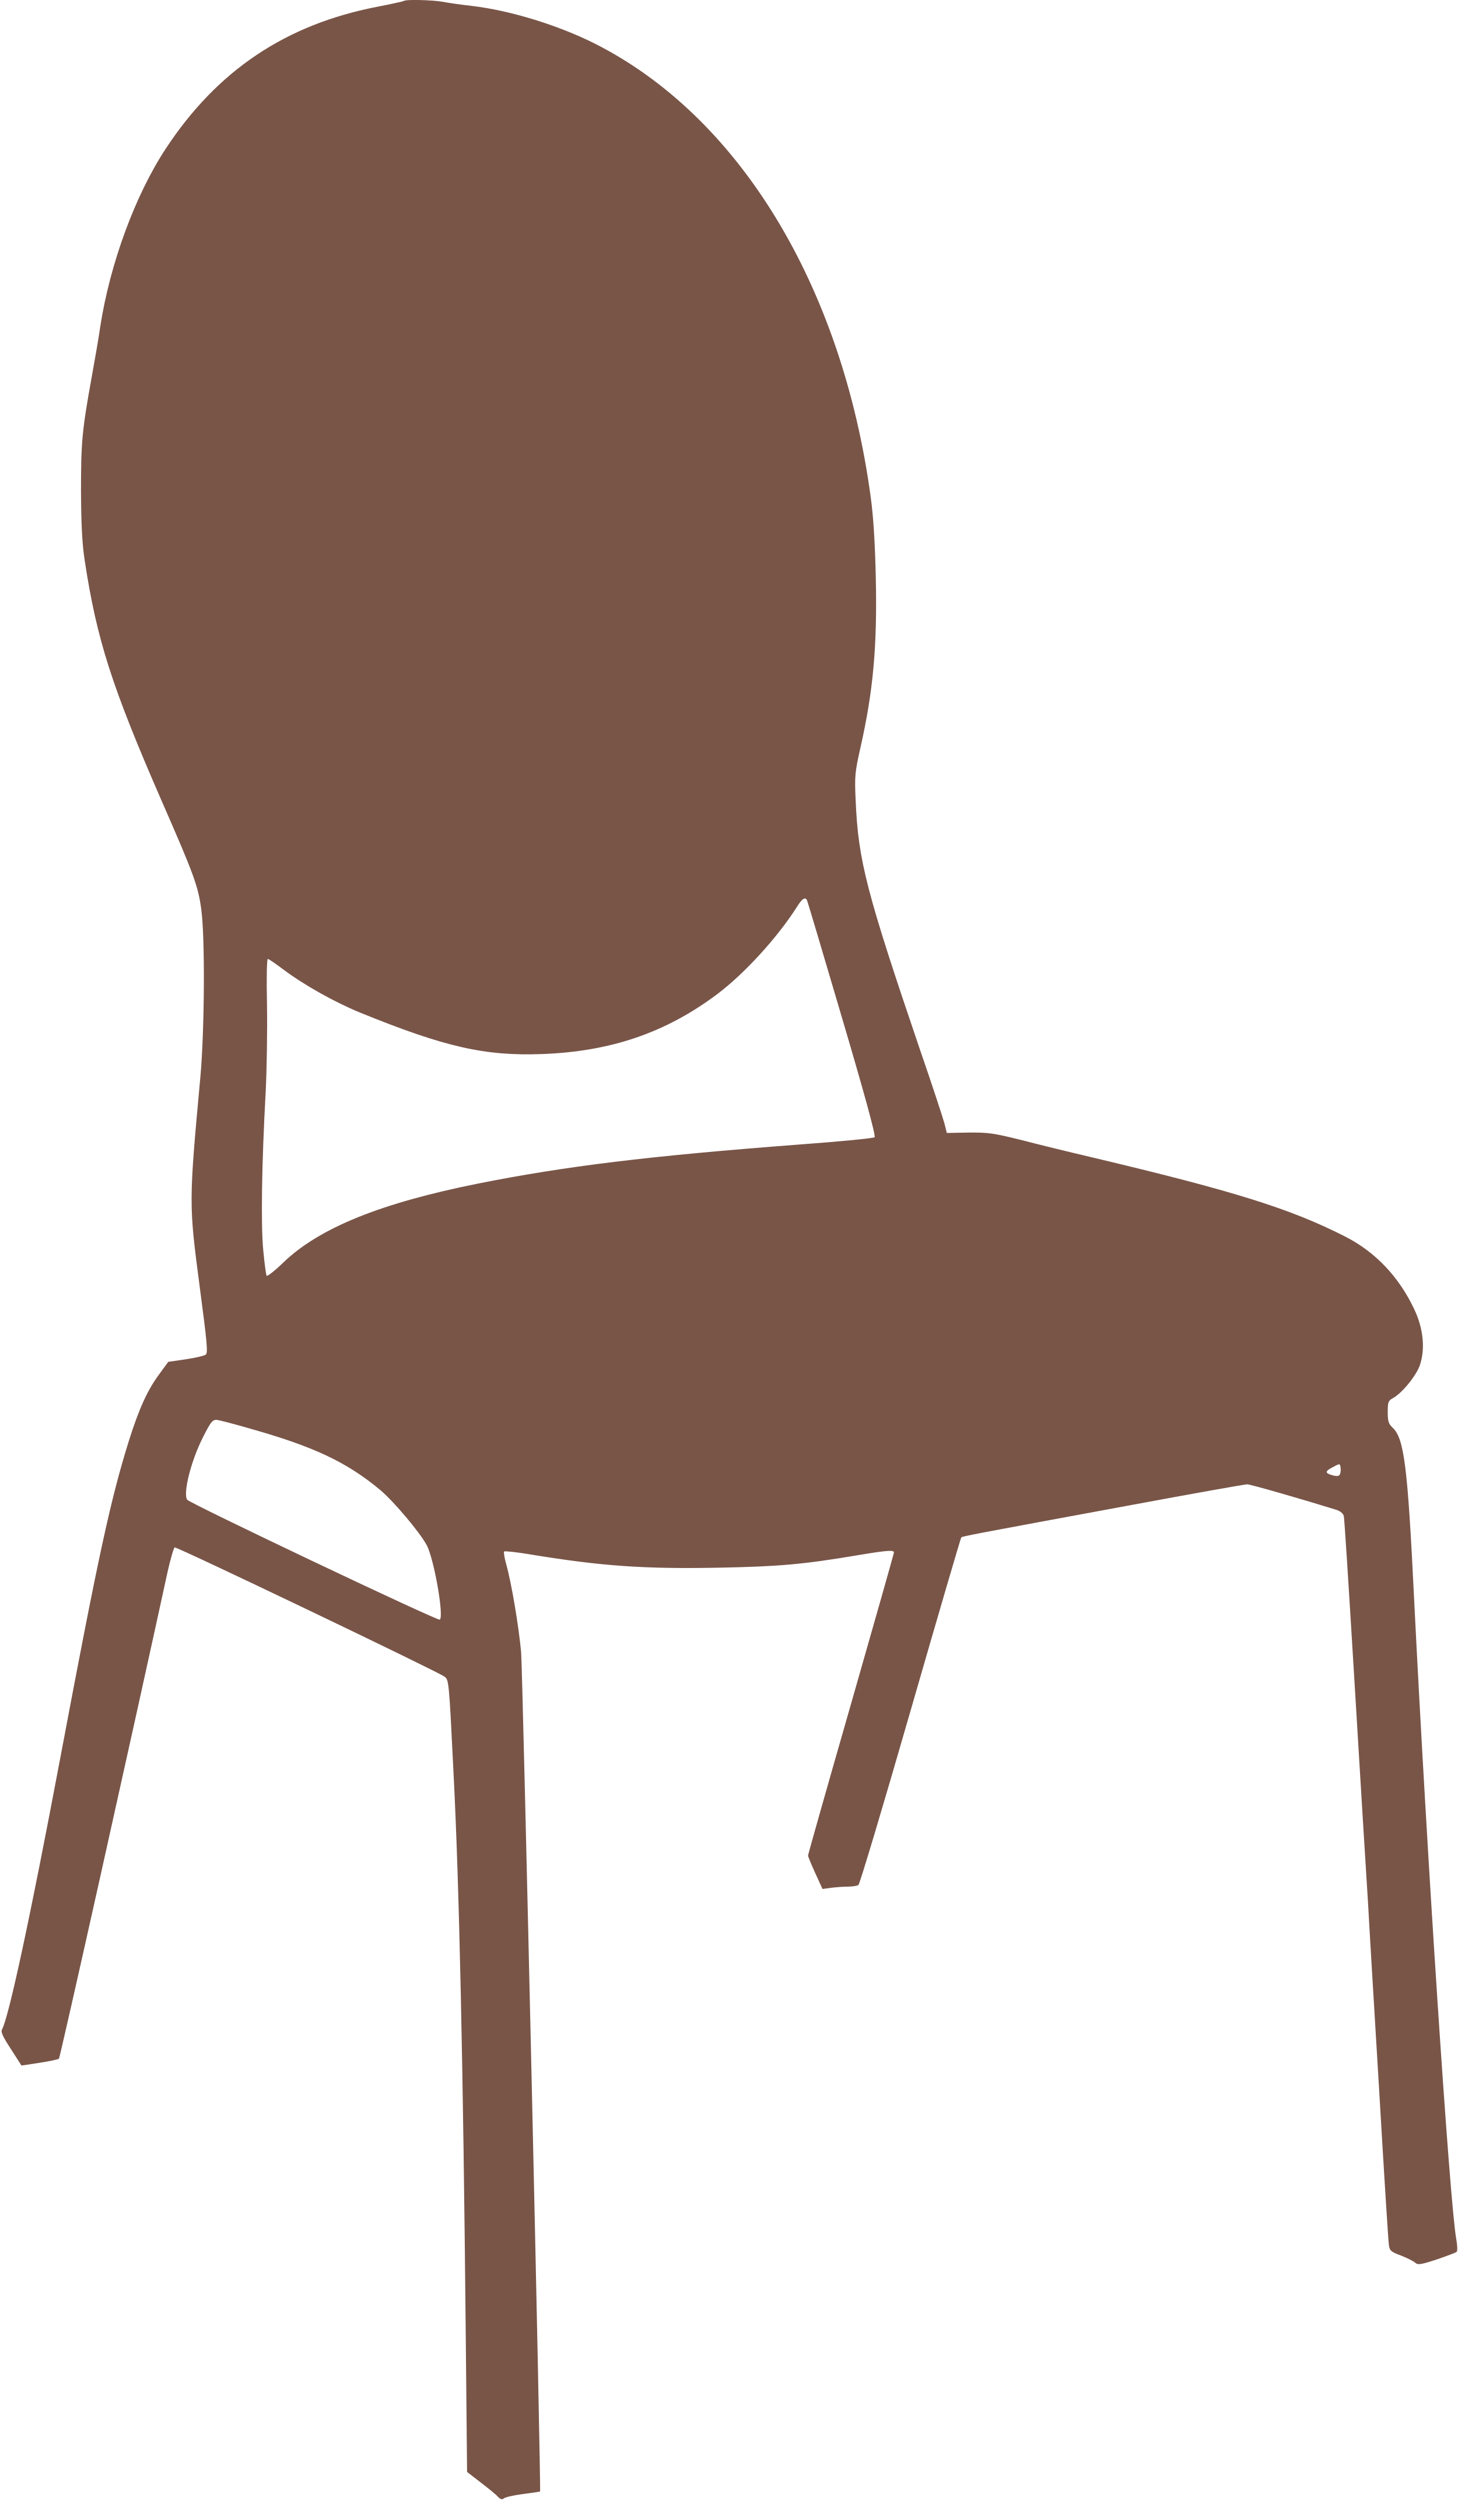 <?xml version="1.0" standalone="no"?>
<!DOCTYPE svg PUBLIC "-//W3C//DTD SVG 20010904//EN"
 "http://www.w3.org/TR/2001/REC-SVG-20010904/DTD/svg10.dtd">
<svg version="1.0" xmlns="http://www.w3.org/2000/svg"
 width="747pt" height="1280pt" viewBox="0 0 747 1280"
 preserveAspectRatio="xMidYMid meet">
<g transform="translate(0,1280) scale(0.1,-0.1)"
fill="#795548" stroke="none">
<path d="M2069 12795 c-3 -2 -65 -16 -138 -30 -468 -91 -818 -326 -1081 -725
-157 -238 -286 -589 -336 -910 -8 -58 -29 -177 -45 -265 -49 -272 -54 -328
-54 -580 1 -177 6 -270 19 -355 62 -407 139 -646 396 -1235 164 -374 185 -432
201 -550 20 -142 17 -616 -4 -855 -60 -653 -60 -652 -3 -1085 37 -280 42 -332
30 -341 -8 -6 -54 -17 -103 -24 l-89 -13 -46 -63 c-61 -82 -104 -178 -155
-339 -95 -304 -157 -590 -351 -1620 -156 -828 -265 -1333 -300 -1397 -7 -12 5
-37 46 -100 l54 -84 93 14 c50 8 95 17 99 21 6 5 377 1667 556 2490 15 68 32
125 37 128 11 4 1342 -633 1381 -661 24 -17 24 -15 48 -501 29 -569 49 -1496
62 -2846 l7 -726 70 -54 c39 -30 79 -62 88 -73 14 -14 22 -16 31 -8 7 6 51 16
98 22 47 6 86 12 87 13 6 7 -89 4197 -97 4297 -12 131 -49 354 -77 453 -9 32
-13 60 -10 63 3 3 63 -3 134 -15 364 -60 582 -75 962 -68 314 6 434 17 704 62
161 27 197 30 197 16 0 -5 -99 -354 -220 -776 -121 -421 -220 -770 -220 -776
0 -5 17 -46 37 -90 l37 -81 44 6 c25 3 63 6 86 6 23 0 47 4 54 8 7 5 127 406
267 892 140 485 257 885 260 888 6 6 43 13 877 167 312 58 577 105 588 105 17
0 287 -78 458 -131 20 -7 34 -19 37 -32 3 -12 25 -359 50 -772 43 -708 53
-878 75 -1225 4 -80 29 -496 55 -925 25 -429 48 -794 51 -811 4 -28 11 -34 62
-53 31 -12 64 -29 72 -36 14 -13 28 -11 111 16 52 18 98 35 102 39 5 4 4 34
-2 66 -33 178 -151 1971 -216 3279 -33 679 -51 820 -110 875 -21 20 -25 33
-25 80 0 51 3 58 26 71 47 25 121 116 139 170 28 84 17 188 -29 285 -78 166
-199 293 -351 371 -282 144 -570 234 -1304 408 -107 25 -267 64 -355 87 -145
36 -172 40 -273 39 l-112 -2 -12 48 c-7 26 -61 192 -122 368 -278 817 -320
978 -333 1285 -6 126 -4 144 24 270 66 291 87 522 79 875 -4 175 -12 309 -26
410 -147 1085 -676 1952 -1418 2324 -189 94 -431 168 -628 191 -55 6 -122 16
-148 21 -50 9 -190 13 -198 4z m2065 -4603 c3 -5 84 -278 181 -607 113 -382
173 -601 166 -608 -5 -5 -177 -22 -383 -37 -777 -59 -1200 -111 -1648 -200
-500 -100 -813 -227 -997 -403 -44 -43 -84 -74 -87 -69 -3 5 -11 63 -17 128
-13 129 -8 448 12 809 6 116 9 317 7 448 -3 134 -1 237 4 237 5 0 41 -25 81
-55 104 -78 261 -166 390 -219 435 -177 640 -224 935 -213 351 13 633 109 897
307 141 106 311 293 409 448 26 41 40 50 50 34z m-2852 -2707 c329 -93 495
-172 666 -314 69 -58 205 -219 239 -284 37 -71 89 -366 66 -380 -12 -7 -1282
596 -1294 614 -22 33 19 196 78 314 42 84 51 95 72 95 9 0 87 -20 173 -45z
m5584 -232 c-5 -11 -14 -13 -34 -8 -44 11 -46 21 -5 42 37 20 38 20 41 1 2
-11 1 -26 -2 -35z"/>
</g>
</svg>
